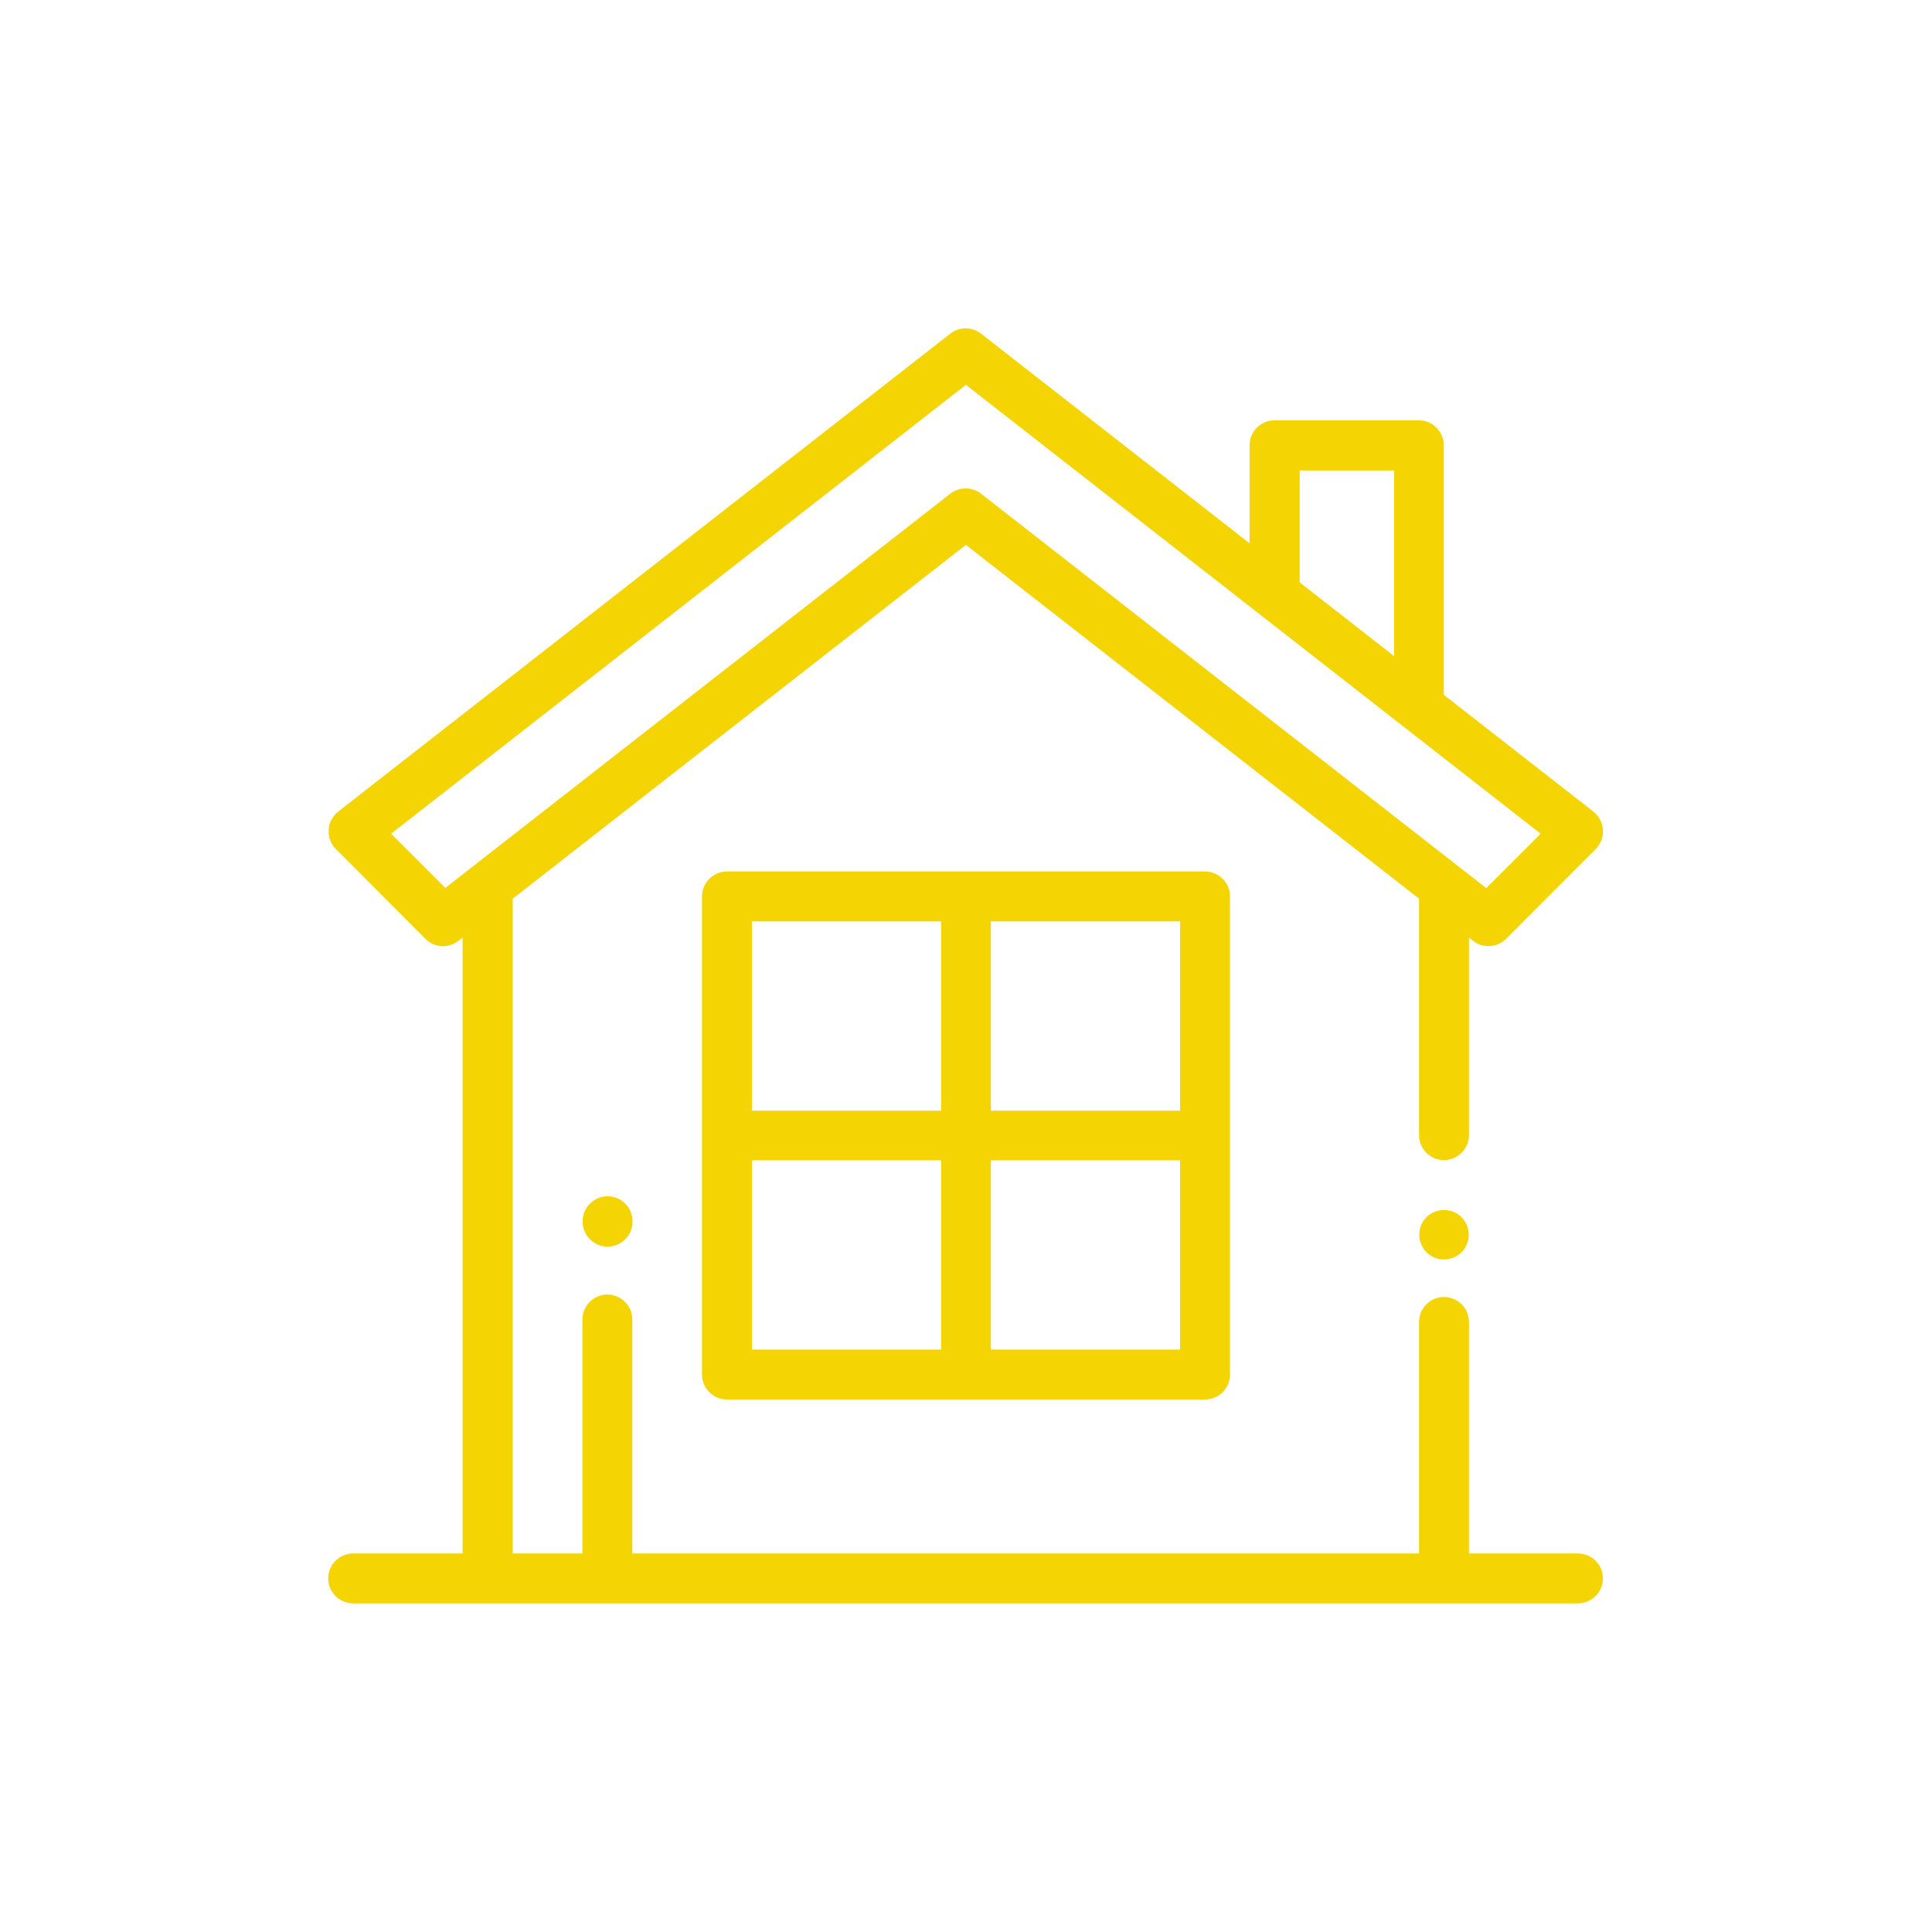 <?xml version="1.0" encoding="UTF-8"?>
<svg xmlns="http://www.w3.org/2000/svg" id="Layer_2" data-name="Layer 2" viewBox="0 0 85.95 85.95">
  <defs>
    <style>
      .cls-1 {
        fill: none;
      }

      .cls-1, .cls-2 {
        stroke-width: 0px;
      }

      .cls-2 {
        fill: #f4d402;
      }
    </style>
  </defs>
  <g id="Layer_1-2" data-name="Layer 1">
    <g>
      <circle class="cls-1" cx="42.98" cy="42.98" r="42.98"></circle>
      <g>
        <path class="cls-2" d="m65.02,54.15c-.21-.21-.49-.32-.78-.32s-.58.12-.78.32c-.21.21-.32.49-.32.78s.12.58.32.78c.21.21.49.32.78.32s.58-.12.78-.32c.21-.21.32-.49.32-.78s-.12-.58-.32-.78Z"></path>
        <path class="cls-2" d="m70.22,69.11h-4.87v-10.3c0-.61-.5-1.11-1.11-1.11s-1.11.5-1.11,1.11v10.3H28.13v-10.41c0-.61-.5-1.11-1.11-1.11s-1.11.5-1.11,1.11v10.41h-3.1v-29.13l20.16-15.74,20.16,15.74v10.52c0,.61.5,1.11,1.11,1.11s1.11-.5,1.11-1.11v-8.79l.19.15c.2.16.44.23.68.23.28,0,.57-.11.78-.32l3.99-4c.22-.22.34-.53.32-.85-.02-.32-.17-.61-.42-.81l-6.66-5.2v-11.1c0-.61-.5-1.11-1.11-1.11h-6.42c-.61,0-1.11.5-1.11,1.11v4.36l-11.95-9.33c-.4-.31-.96-.31-1.36,0l-27.24,21.27c-.25.2-.4.49-.42.81-.02.32.1.63.32.85l3.99,4c.4.4,1.02.43,1.46.09l.19-.15v27.4h-4.87c-.61,0-1.11.5-1.11,1.11s.5,1.11,1.11,1.11h54.49c.61,0,1.11-.5,1.11-1.11s-.5-1.11-1.11-1.11Zm-12.4-48.18h4.2v8.26l-4.2-3.28v-4.98Zm-38,18.58l-2.42-2.42,25.57-19.97,25.57,19.97-2.42,2.42-22.48-17.55c-.2-.16-.44-.23-.68-.23s-.48.08-.68.23l-22.48,17.55Z"></path>
        <path class="cls-2" d="m53.61,38.77h-21.27c-.61,0-1.11.5-1.11,1.11v21.27c0,.61.5,1.11,1.11,1.11h21.27c.61,0,1.11-.5,1.11-1.11v-21.27c0-.61-.5-1.11-1.11-1.11Zm-11.74,21.27h-8.42v-8.42h8.42v8.42Zm0-10.63h-8.42v-8.42h8.42v8.42Zm10.63,10.63h-8.42v-8.42h8.42v8.42Zm0-10.63h-8.42v-8.42h8.42v8.42Z"></path>
        <path class="cls-2" d="m27.03,53.22c-.61,0-1.11.5-1.11,1.11v.02c0,.61.5,1.11,1.11,1.11s1.11-.5,1.11-1.11v-.02c0-.61-.5-1.11-1.11-1.11Z"></path>
      </g>
    </g>
  </g>
</svg>
